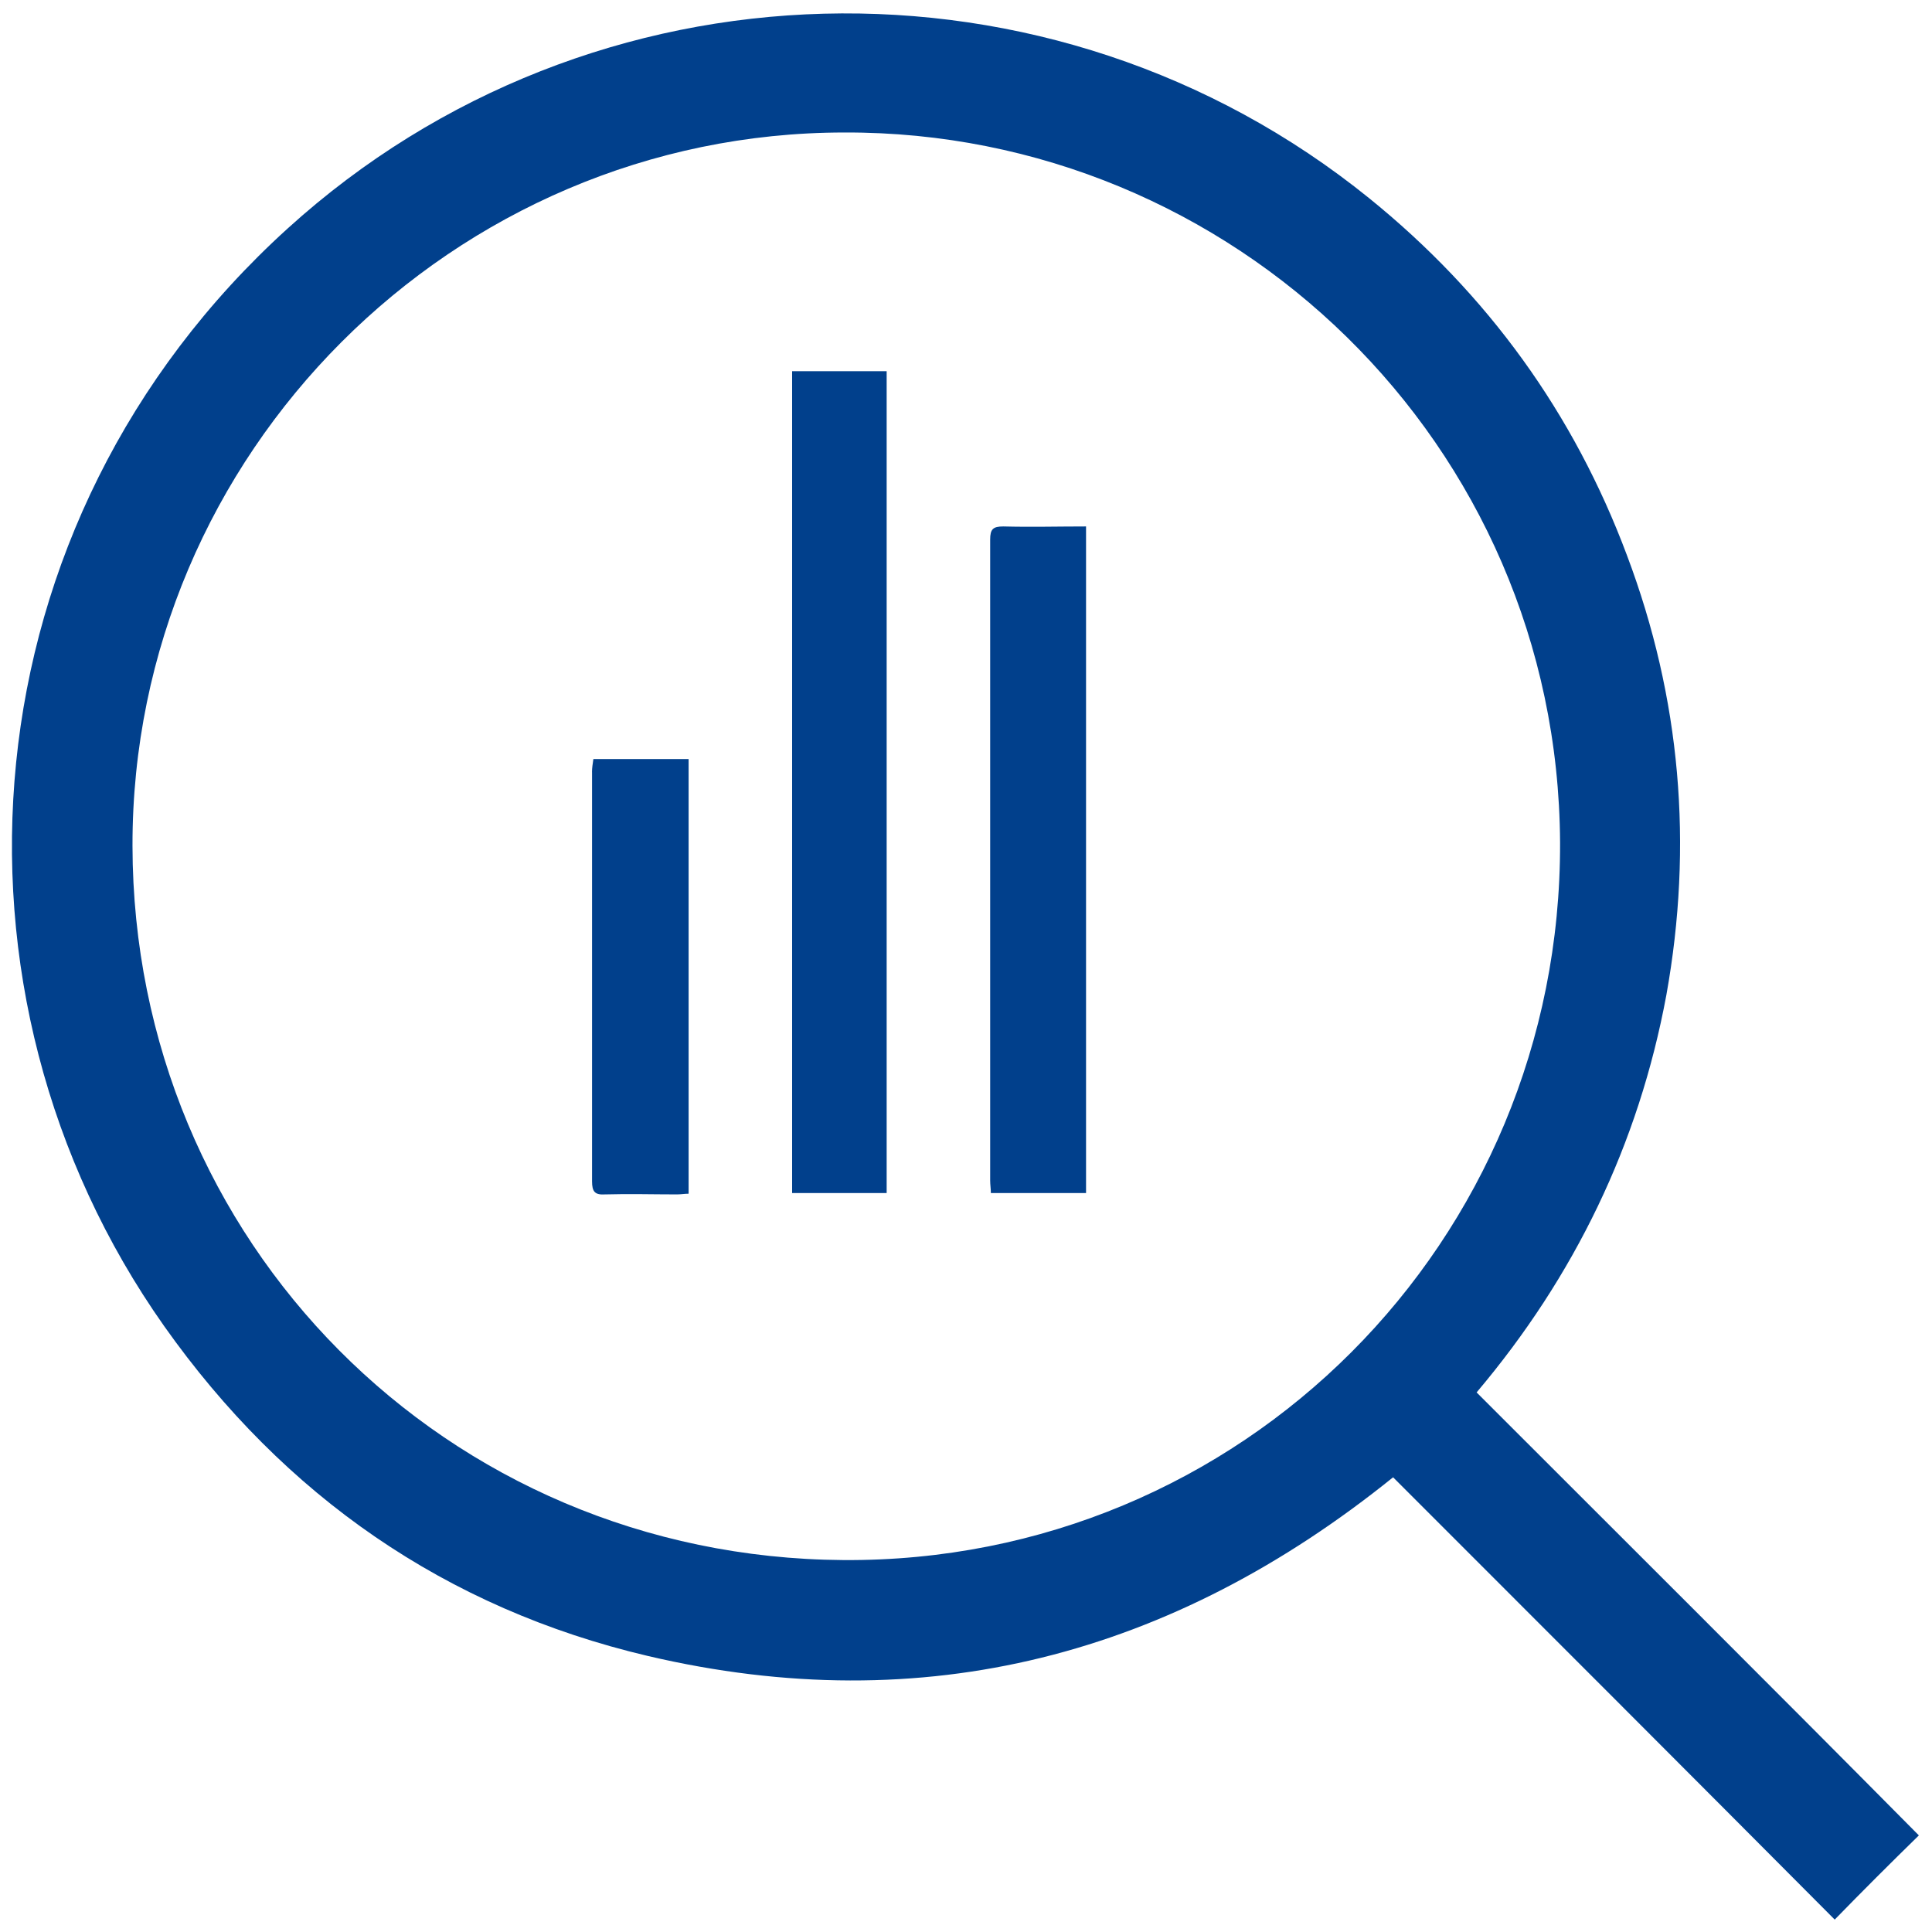 <svg xmlns="http://www.w3.org/2000/svg" width="45" height="45" viewBox="0 0 45 45">
    <g fill="none" fill-rule="evenodd">
        <path d="M19.671 3.086c-9.112 0-16.601 7.473-16.585 16.618.016 9.209 7.296 16.57 16.553 16.633 9.274.065 16.73-7.408 16.683-16.714-.033-9.305-7.618-16.553-16.65-16.537zm.997 24.701h-2.202V8.648h2.202v19.14z"/>
        <path fill="#01408C" fill-rule="nonzero" d="M34.393 32.432c2.282-2.7 3.777-5.786 4.42-9.257.626-3.488.337-6.91-.917-10.238-1.237-3.31-3.246-6.09-6.01-8.324C24.509-1.35 13.789-1.11 6.702 5.32c-7.554 6.846-8.357 17.807-2.877 25.57 2.796 3.953 6.557 6.572 11.266 7.681 6.445 1.511 12.214-.016 17.357-4.162 3.44 3.44 6.879 6.879 10.286 10.302.643-.66 1.286-1.302 1.96-1.961-3.407-3.44-6.846-6.862-10.301-10.318zm-14.754 3.905c-9.257-.064-16.537-7.425-16.553-16.633C3.07 10.559 10.559 3.086 19.67 3.086c9.033-.032 16.618 7.232 16.667 16.537.032 9.306-7.425 16.779-16.699 16.714z"/>
        <path fill="#01408C" fill-rule="nonzero" d="M18.45 27.788h2.202V8.646H18.45v19.142zM23.063 12.568v14.93c0 .097.016.193.016.29h2.217V12.262c-.659 0-1.285.017-1.928 0-.241 0-.305.065-.305.306zM13.79 17.984V27.514c0 .241.064.322.305.306.562-.016 1.109 0 1.671 0 .097 0 .177-.016.273-.016V17.679h-2.218c-.016.112-.032.209-.032.305z"/>
    </g>
</svg>
